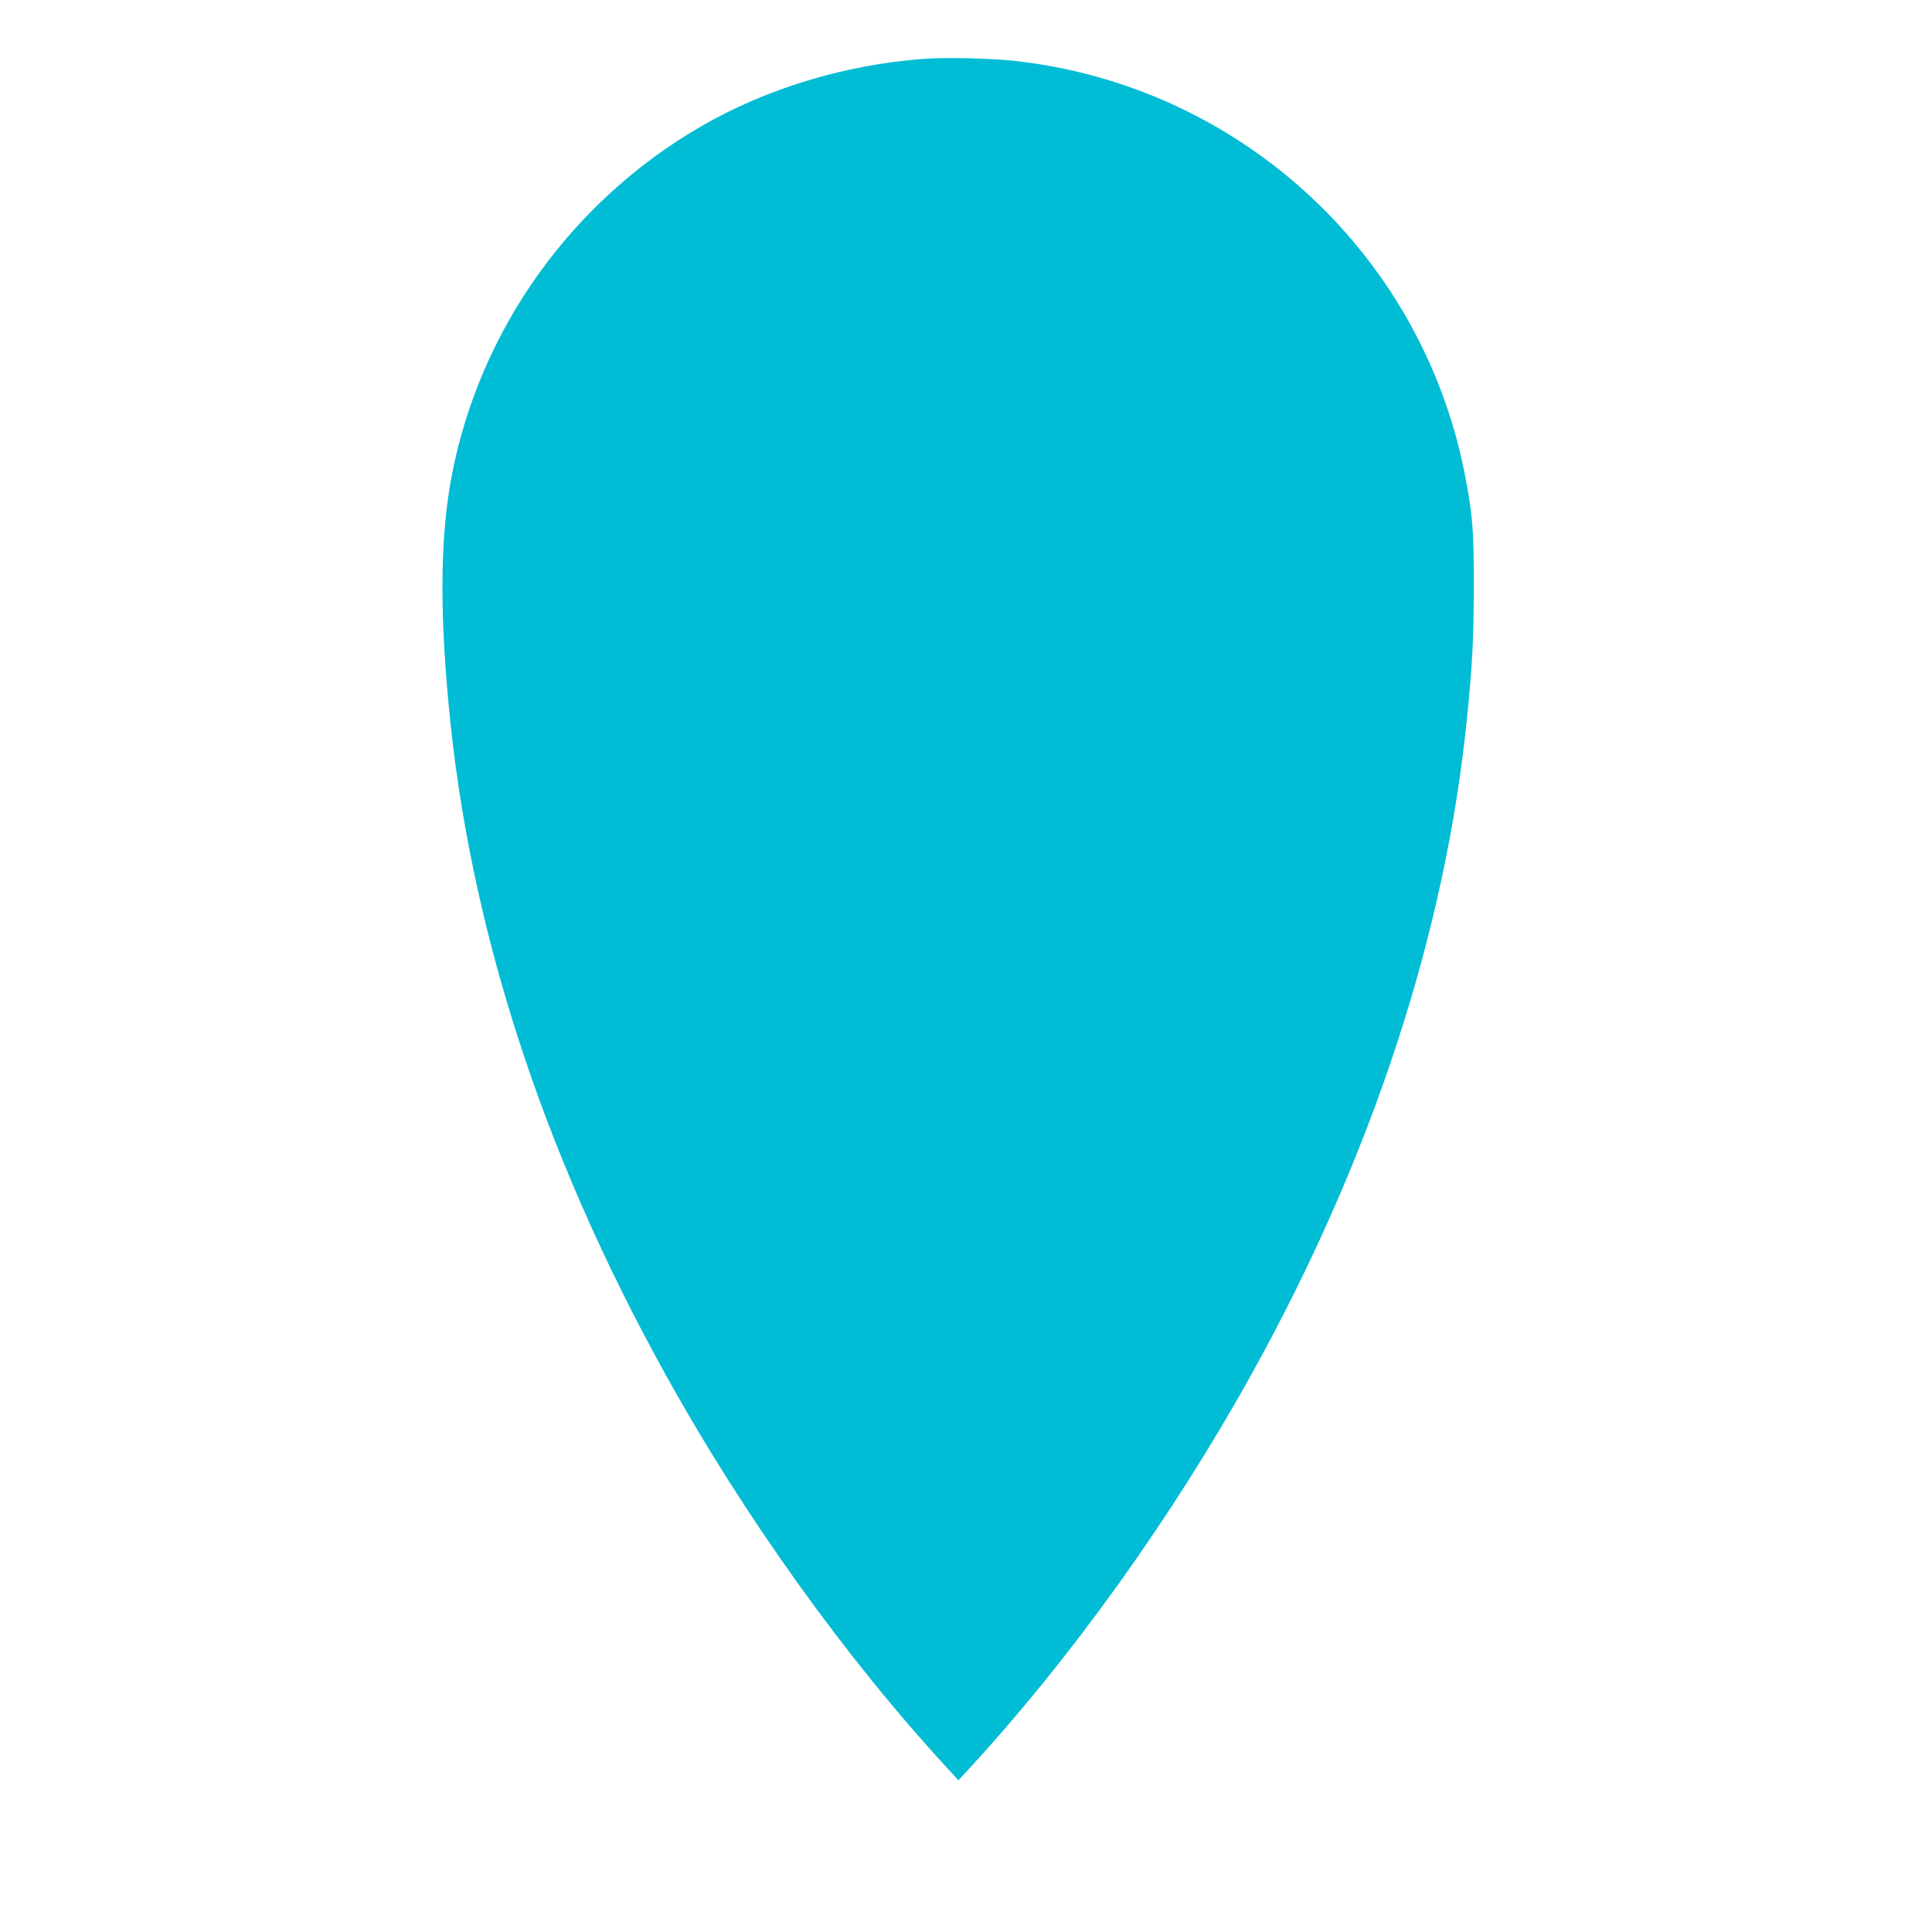 <?xml version="1.0" standalone="no"?>
<!DOCTYPE svg PUBLIC "-//W3C//DTD SVG 20010904//EN"
 "http://www.w3.org/TR/2001/REC-SVG-20010904/DTD/svg10.dtd">
<svg version="1.0" xmlns="http://www.w3.org/2000/svg"
 width="1280pt" height="1280pt" viewBox="0 0 1280 1280"
 preserveAspectRatio="xMidYMid meet">
<g transform="translate(0,1280) scale(0.1,-0.1)"
fill="#00bcd4" stroke="none">
<path d="M6118 12410 c-520 -39 -1039 -196 -1473 -447 -857 -496 -1462 -1341
-1650 -2303 -76 -394 -84 -864 -24 -1515 135 -1475 617 -2967 1432 -4440 526
-952 1202 -1894 1892 -2640 l55 -60 55 60 c690 746 1364 1687 1892 2640 792
1430 1279 2912 1422 4335 35 343 45 527 45 870 1 356 -6 459 -50 700 -269
1482 -1477 2612 -2977 2785 -163 19 -468 26 -619 15z"/>
</g>
</svg>
